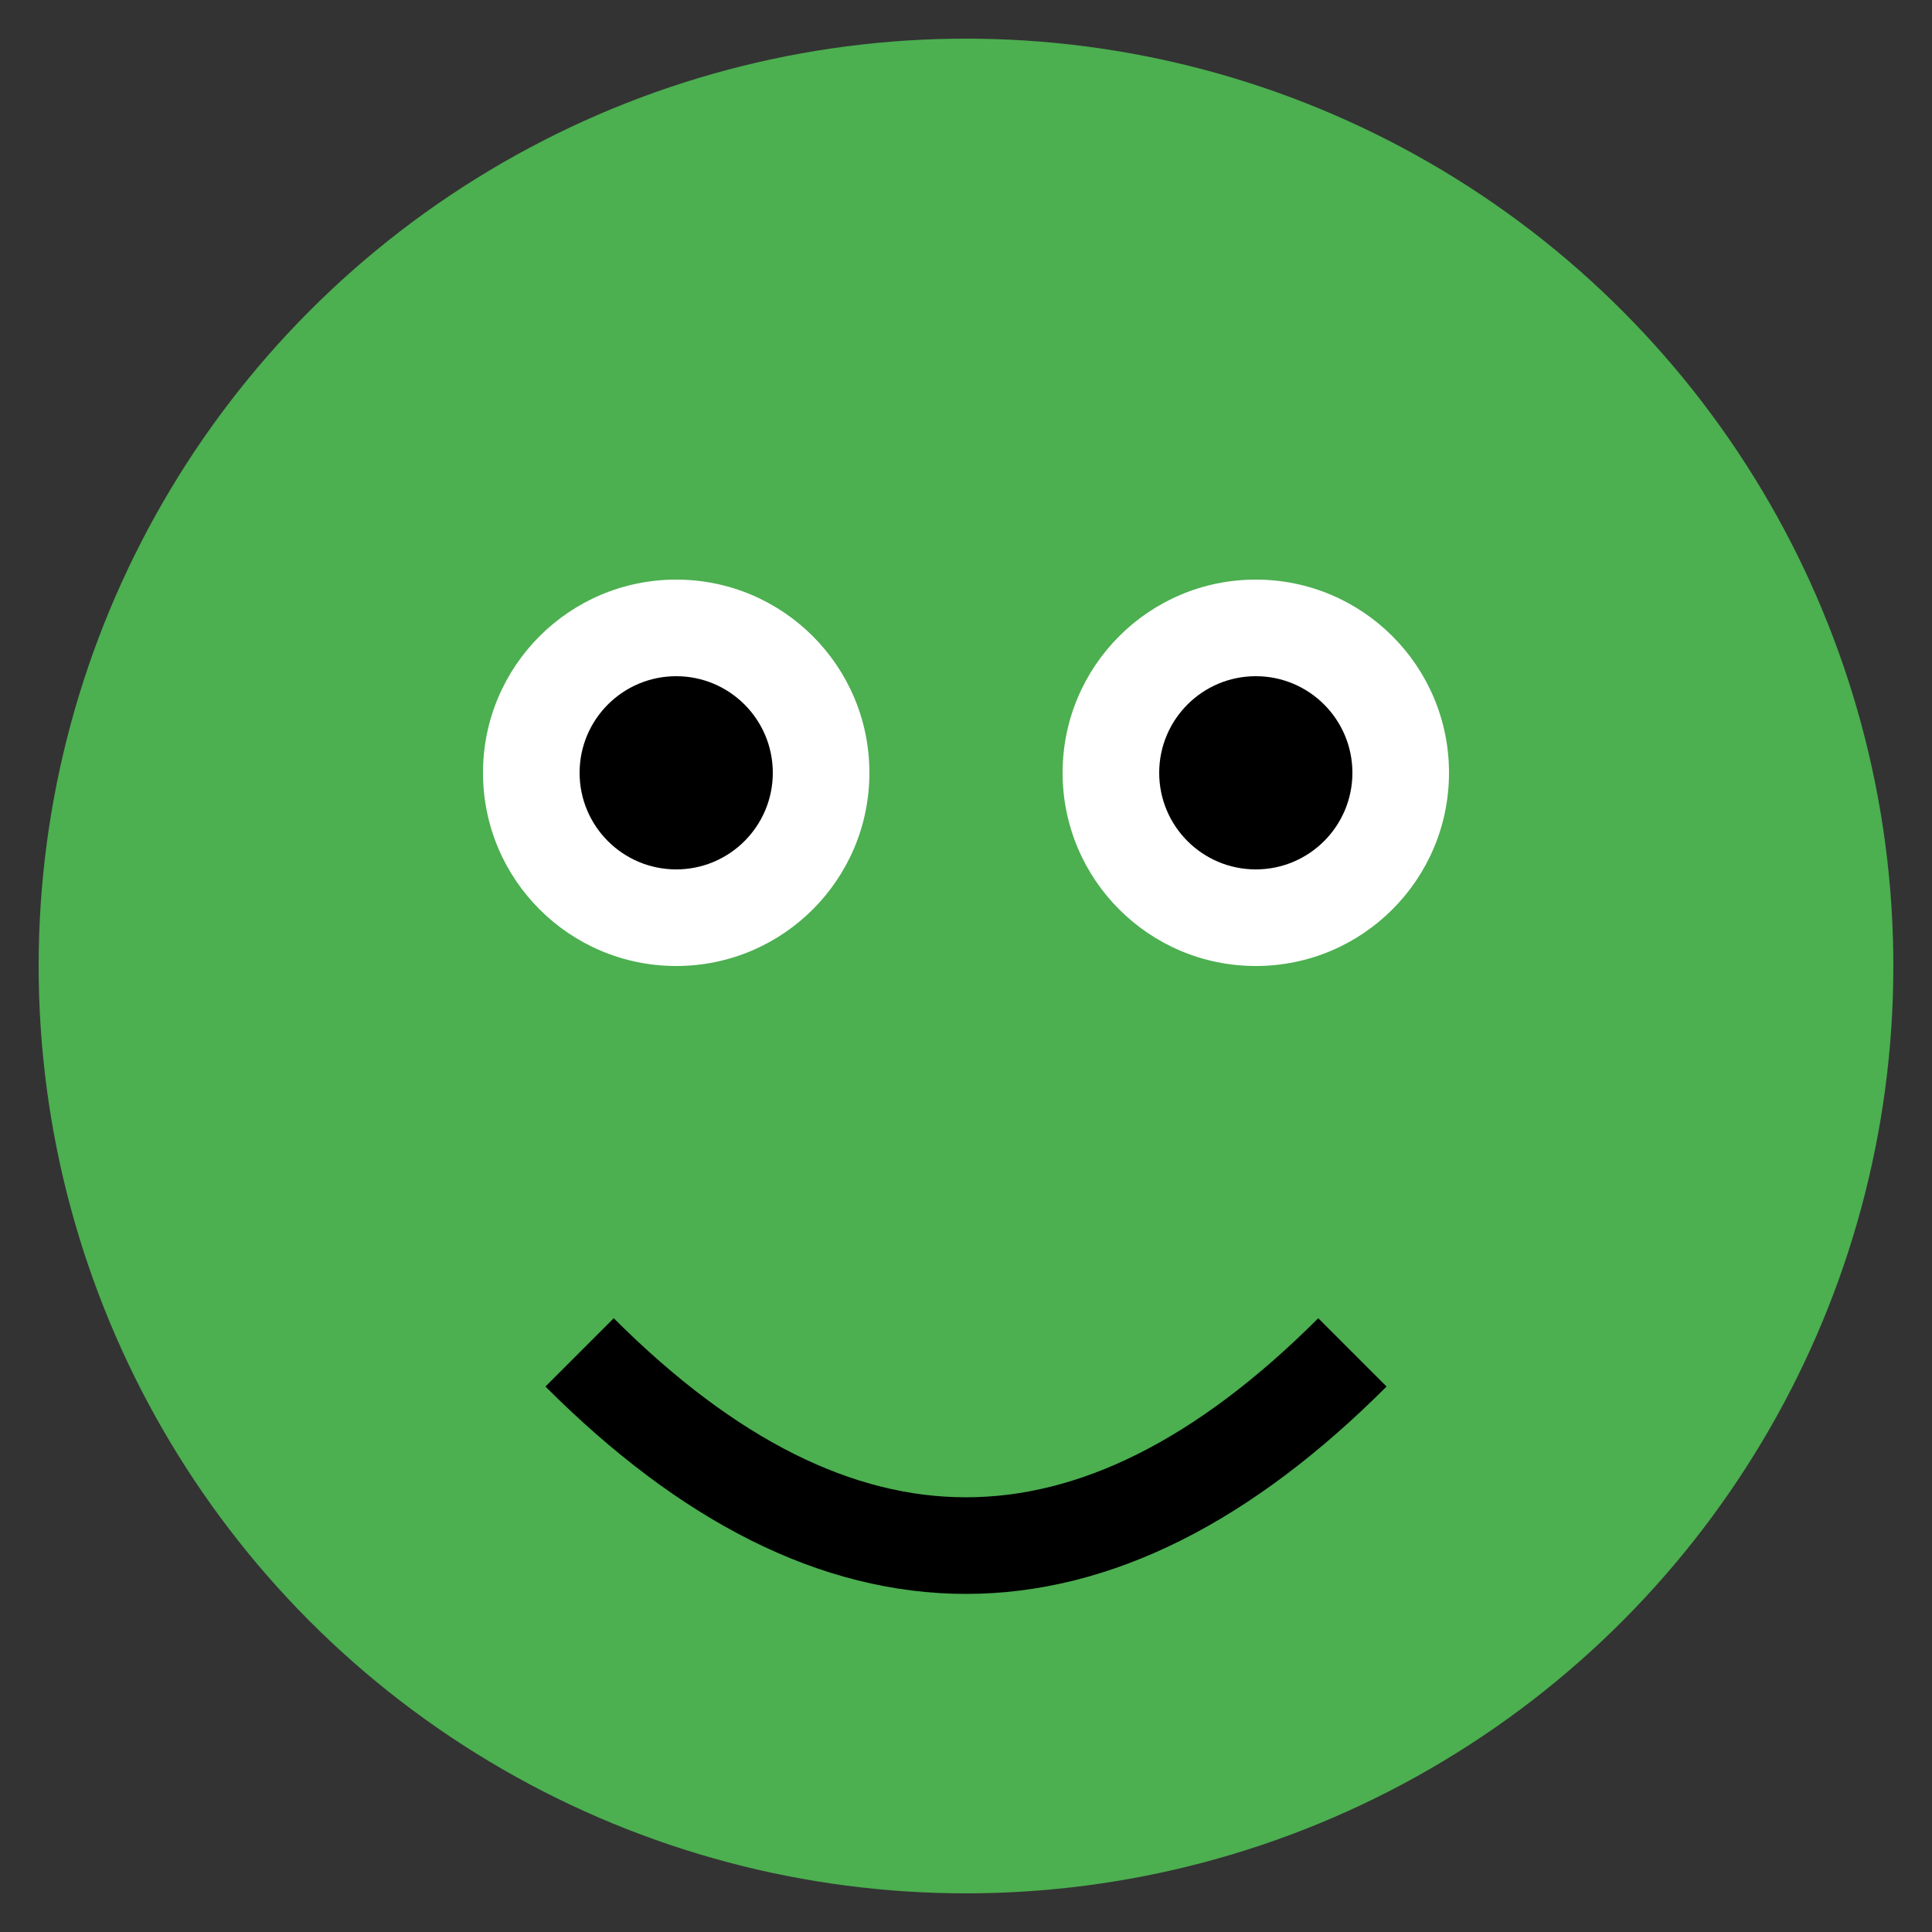 <svg xmlns="http://www.w3.org/2000/svg" viewBox="0 0 100 100">
  <rect x="0" y="0" width="100" height="100" fill="#333333" stroke="none"/>
  <style>
    .froge { fill: #4CAF50; }
    .eye { fill: white; }
    .pupil { fill: black; }
  </style>
  <circle class="froge" cx="50" cy="50" r="48"/>
  <circle class="eye" cx="35" cy="40" r="10"/>
  <circle class="eye" cx="65" cy="40" r="10"/>
  <circle class="pupil" cx="35" cy="40" r="5"/>
  <circle class="pupil" cx="65" cy="40" r="5"/>
  <path d="M 30 70 Q 50 90, 70 70" stroke="black" stroke-width="5" fill="none"/>
</svg>